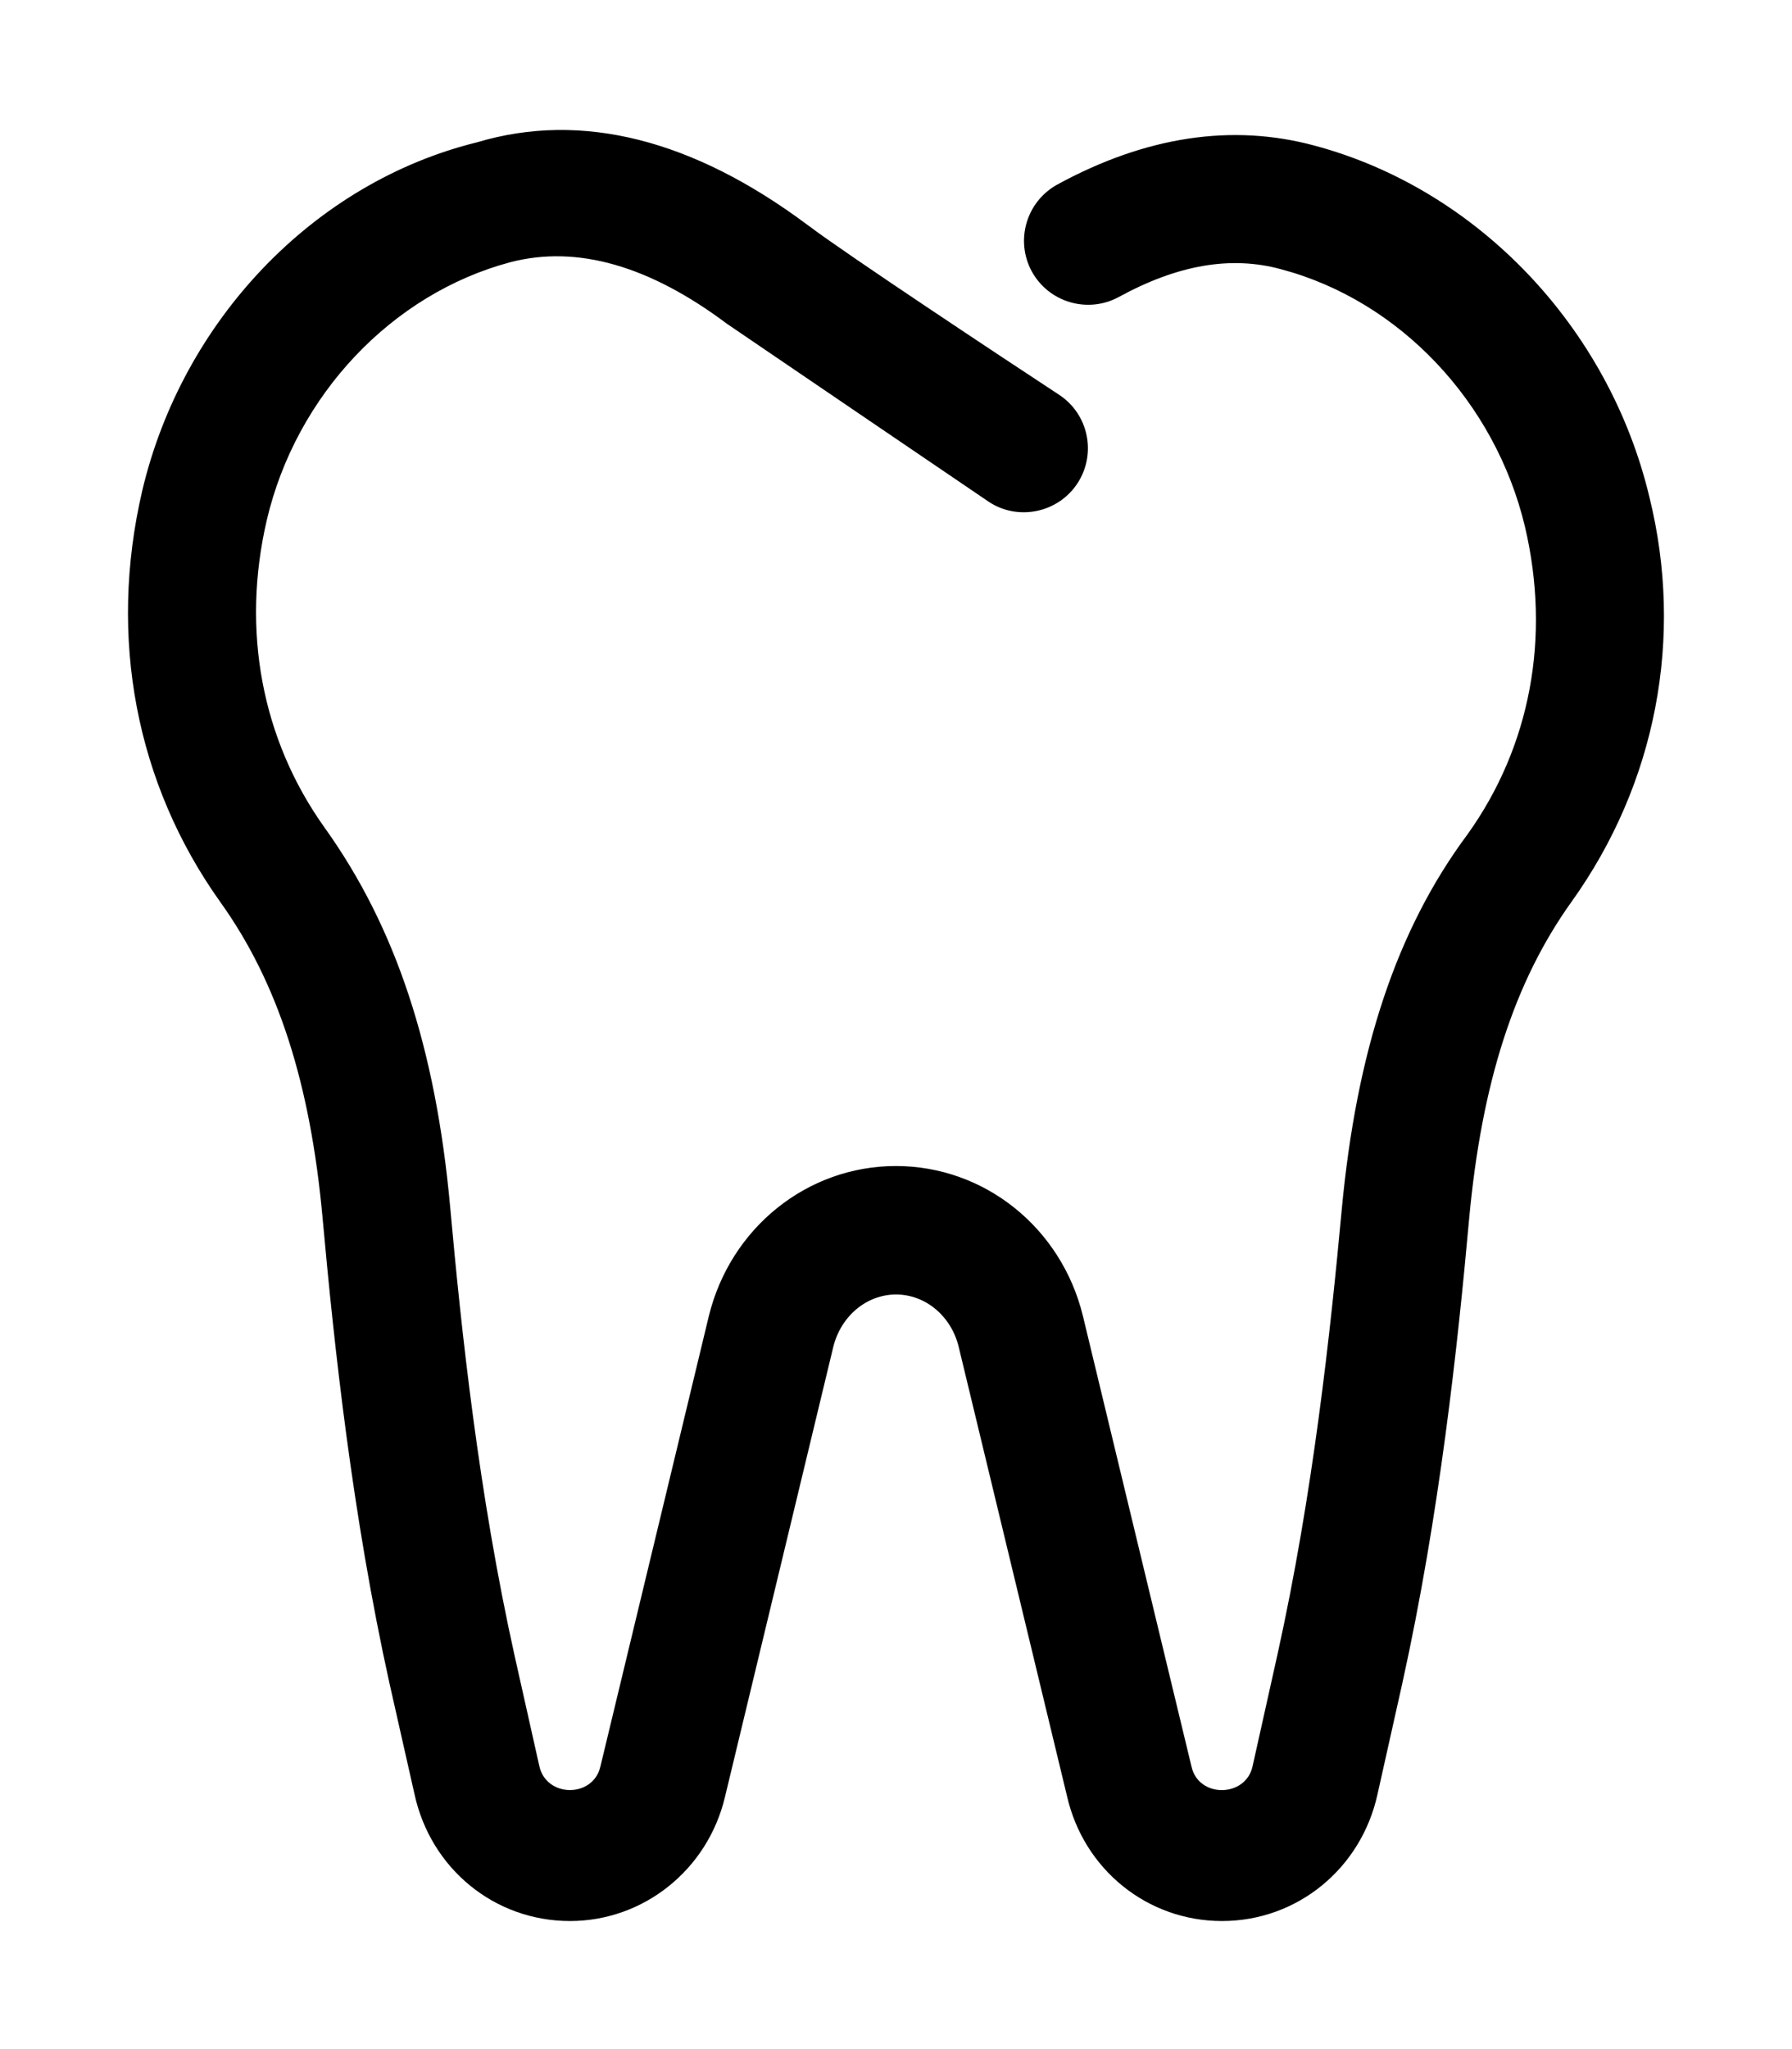 <svg xmlns="http://www.w3.org/2000/svg" viewBox="0 0 448 512"><!--! Font Awesome Pro 6.1.0 by @fontawesome - https://fontawesome.com License - https://fontawesome.com/license (Commercial License) Copyright 2022 Fonticons, Inc. --><path d="M392.9 225.3c-14.31 19.97-22.47 45.16-25.62 79.28c-2.875 31.81-7.374 73.81-16.72 116.1l-6.187 27.66C340.3 466.9 324.3 480 305.5 480c-18.62 0-34.56-12.84-38.75-31.22l-27.09-112.3c-1.875-7.656-8.312-13.03-15.65-13.03c-7.343 0-13.78 5.375-15.69 13.09l-27.09 112.5C176.9 467.2 160.9 480 142.5 480c-18.87 0-34.87-13.09-38.9-31.81L97.39 420.7c-9.343-42.28-13.84-84.28-16.72-116.1c-3.062-33.97-11.22-59.16-25.62-79.25c-21.09-29.59-28.03-66.06-19.5-102.7c10.03-42.53 42.87-77.06 83.74-87.1C145.5 27.73 173.3 34.92 201.7 56.07l.687 .5c9.187 6.937 48.09 32.69 62.37 42.06c7.405 4.844 9.437 14.78 4.593 22.16c-4.875 7.406-14.9 9.406-22.15 4.594c-1.937-1.281-65.49-44.5-65.49-44.5C162.6 66.57 144.4 61.1 127.5 65.54C97.96 73.45 74.05 98.73 66.71 129.9C60.3 157.4 65.4 184.7 81.08 206.7c17.84 24.87 27.84 55.06 31.47 94.97c2.781 30.91 7.124 71.56 16.09 112l6.187 27.59c1.719 7.937 13.37 8.031 15.25 .219l27.12-112.6c5.406-22.12 24.65-37.53 46.78-37.53s41.37 15.41 46.75 37.47l27.15 112.6c1.781 7.937 13.53 7.719 15.25-.031l6.187-27.75c8.968-40.44 13.31-81.09 16.09-111.1c3.718-40.06 13.75-70.25 31.5-94.1c15.72-21.97 20.81-49.25 14.34-76.81c-7.437-31.19-31.34-56.47-60.93-64.34c-12.53-3.437-25.84-1.156-40.65 6.937c-7.749 4.187-17.47 1.344-21.72-6.406c-4.218-7.781-1.344-17.47 6.406-21.72c22.09-12.03 43.68-15.28 64.27-9.719c40.71 10.87 73.62 45.37 83.74 87.87C421 159.2 414.1 195.7 392.9 225.3z"/></svg>